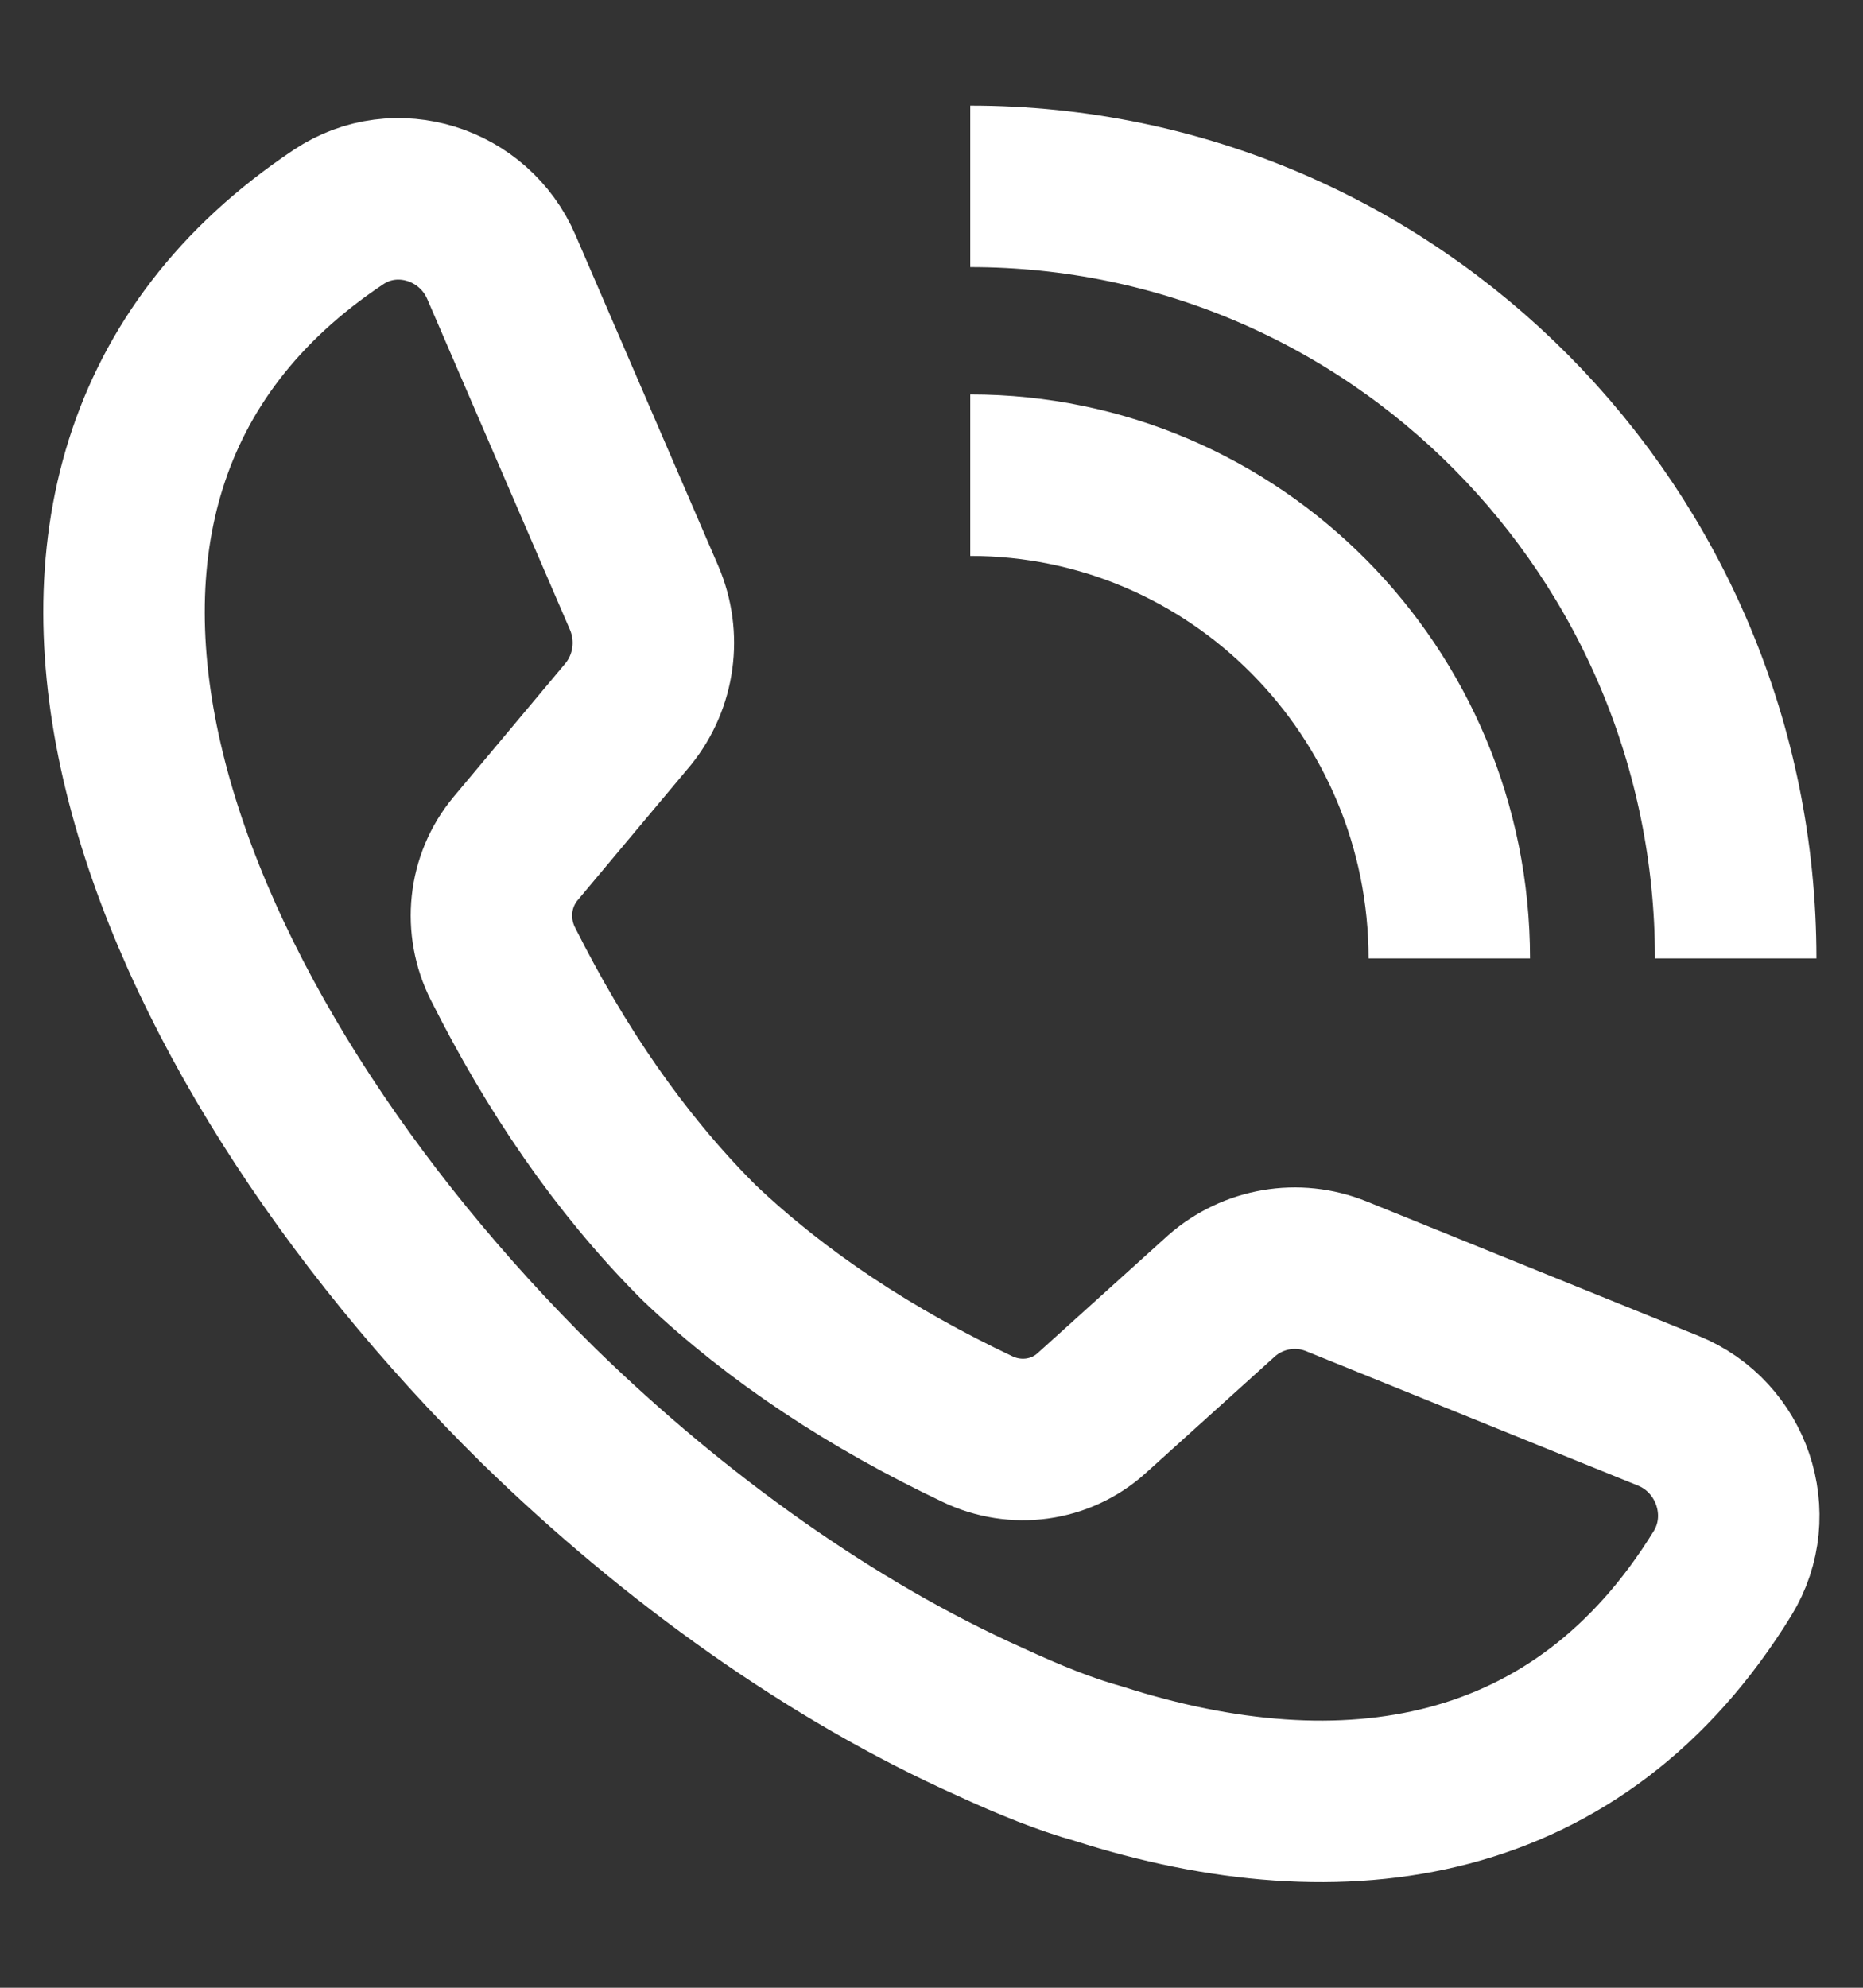 <svg width="15" height="16" viewBox="0 0 15 16" fill="none" xmlns="http://www.w3.org/2000/svg">
<rect x="0" y="0" width="15" height="16" fill="#333333" stroke="none"/>
<path d="M11.669 7.715C11.669 5.567 9.943 3.825 7.812 3.825M13.975 7.715C13.975 4.283 11.216 1.5 7.812 1.5M8.843 14.196C10.825 14.831 12.715 14.54 13.869 12.664C14.16 12.19 13.944 11.562 13.431 11.355L10.759 10.273C10.447 10.147 10.091 10.207 9.836 10.43L8.788 11.376C8.537 11.602 8.176 11.649 7.872 11.504C7.019 11.099 6.265 10.607 5.633 10.007L5.599 9.973C4.985 9.353 4.476 8.607 4.05 7.759C3.897 7.457 3.934 7.092 4.15 6.832L5.058 5.748C5.271 5.485 5.32 5.124 5.186 4.812L4.037 2.15C3.817 1.639 3.188 1.439 2.727 1.746C-0.528 3.915 1.275 8.302 4.337 11.316C5.436 12.388 6.703 13.292 7.973 13.86C8.283 14.003 8.578 14.123 8.843 14.196Z" stroke="white" stroke-width="1.3" stroke-miterlimit="10" stroke-linejoin="round"/>
</svg>
